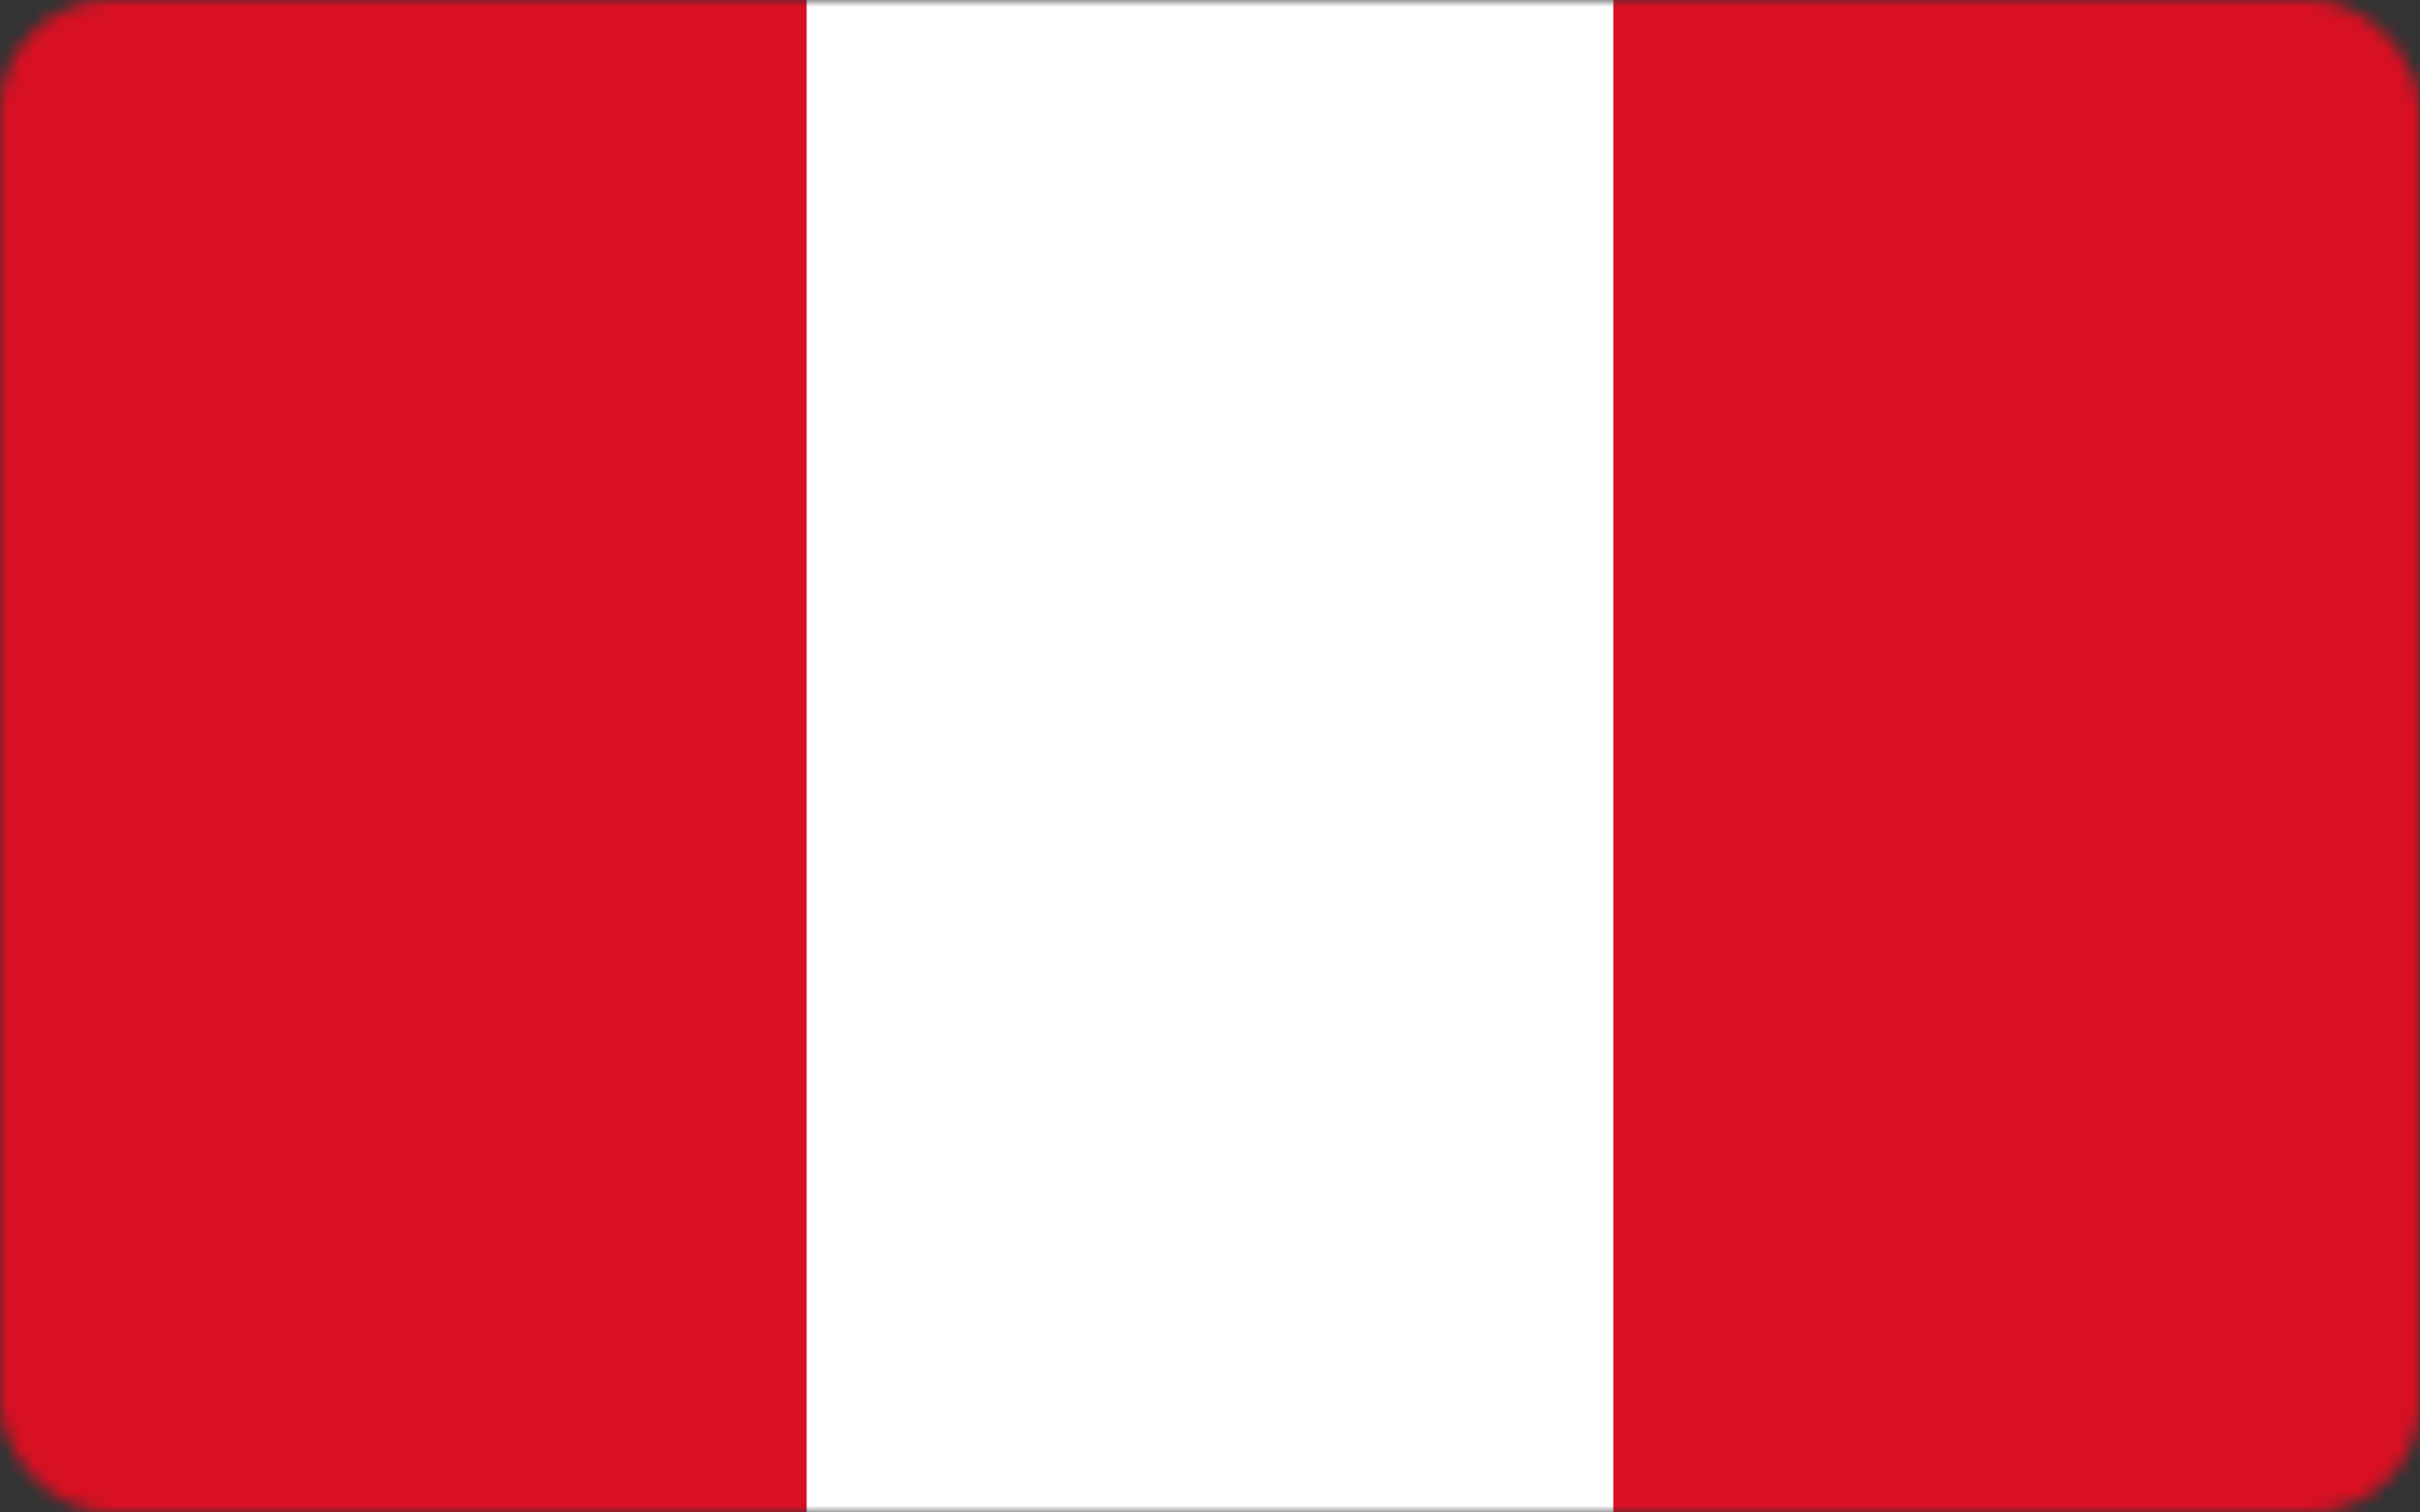 <svg width="176" height="110" viewBox="0 0 176 110" fill="none" xmlns="http://www.w3.org/2000/svg">
<rect x="0" y="0" width="176" height="110" fill="#333333" stroke="none"/>
<mask id="mask0_73_3442" style="mask-type:alpha" maskUnits="userSpaceOnUse" x="0" y="0" width="176" height="110">
<rect width="176" height="110" rx="8" fill="#D9D9D9"/>
</mask>
<g mask="url(#mask0_73_3442)">
<path d="M0 0H176V110H0V0Z" fill="#D91023"/>
<path d="M58.666 0H117.333V110H58.666V0Z" fill="white"/>
</g>
</svg>

